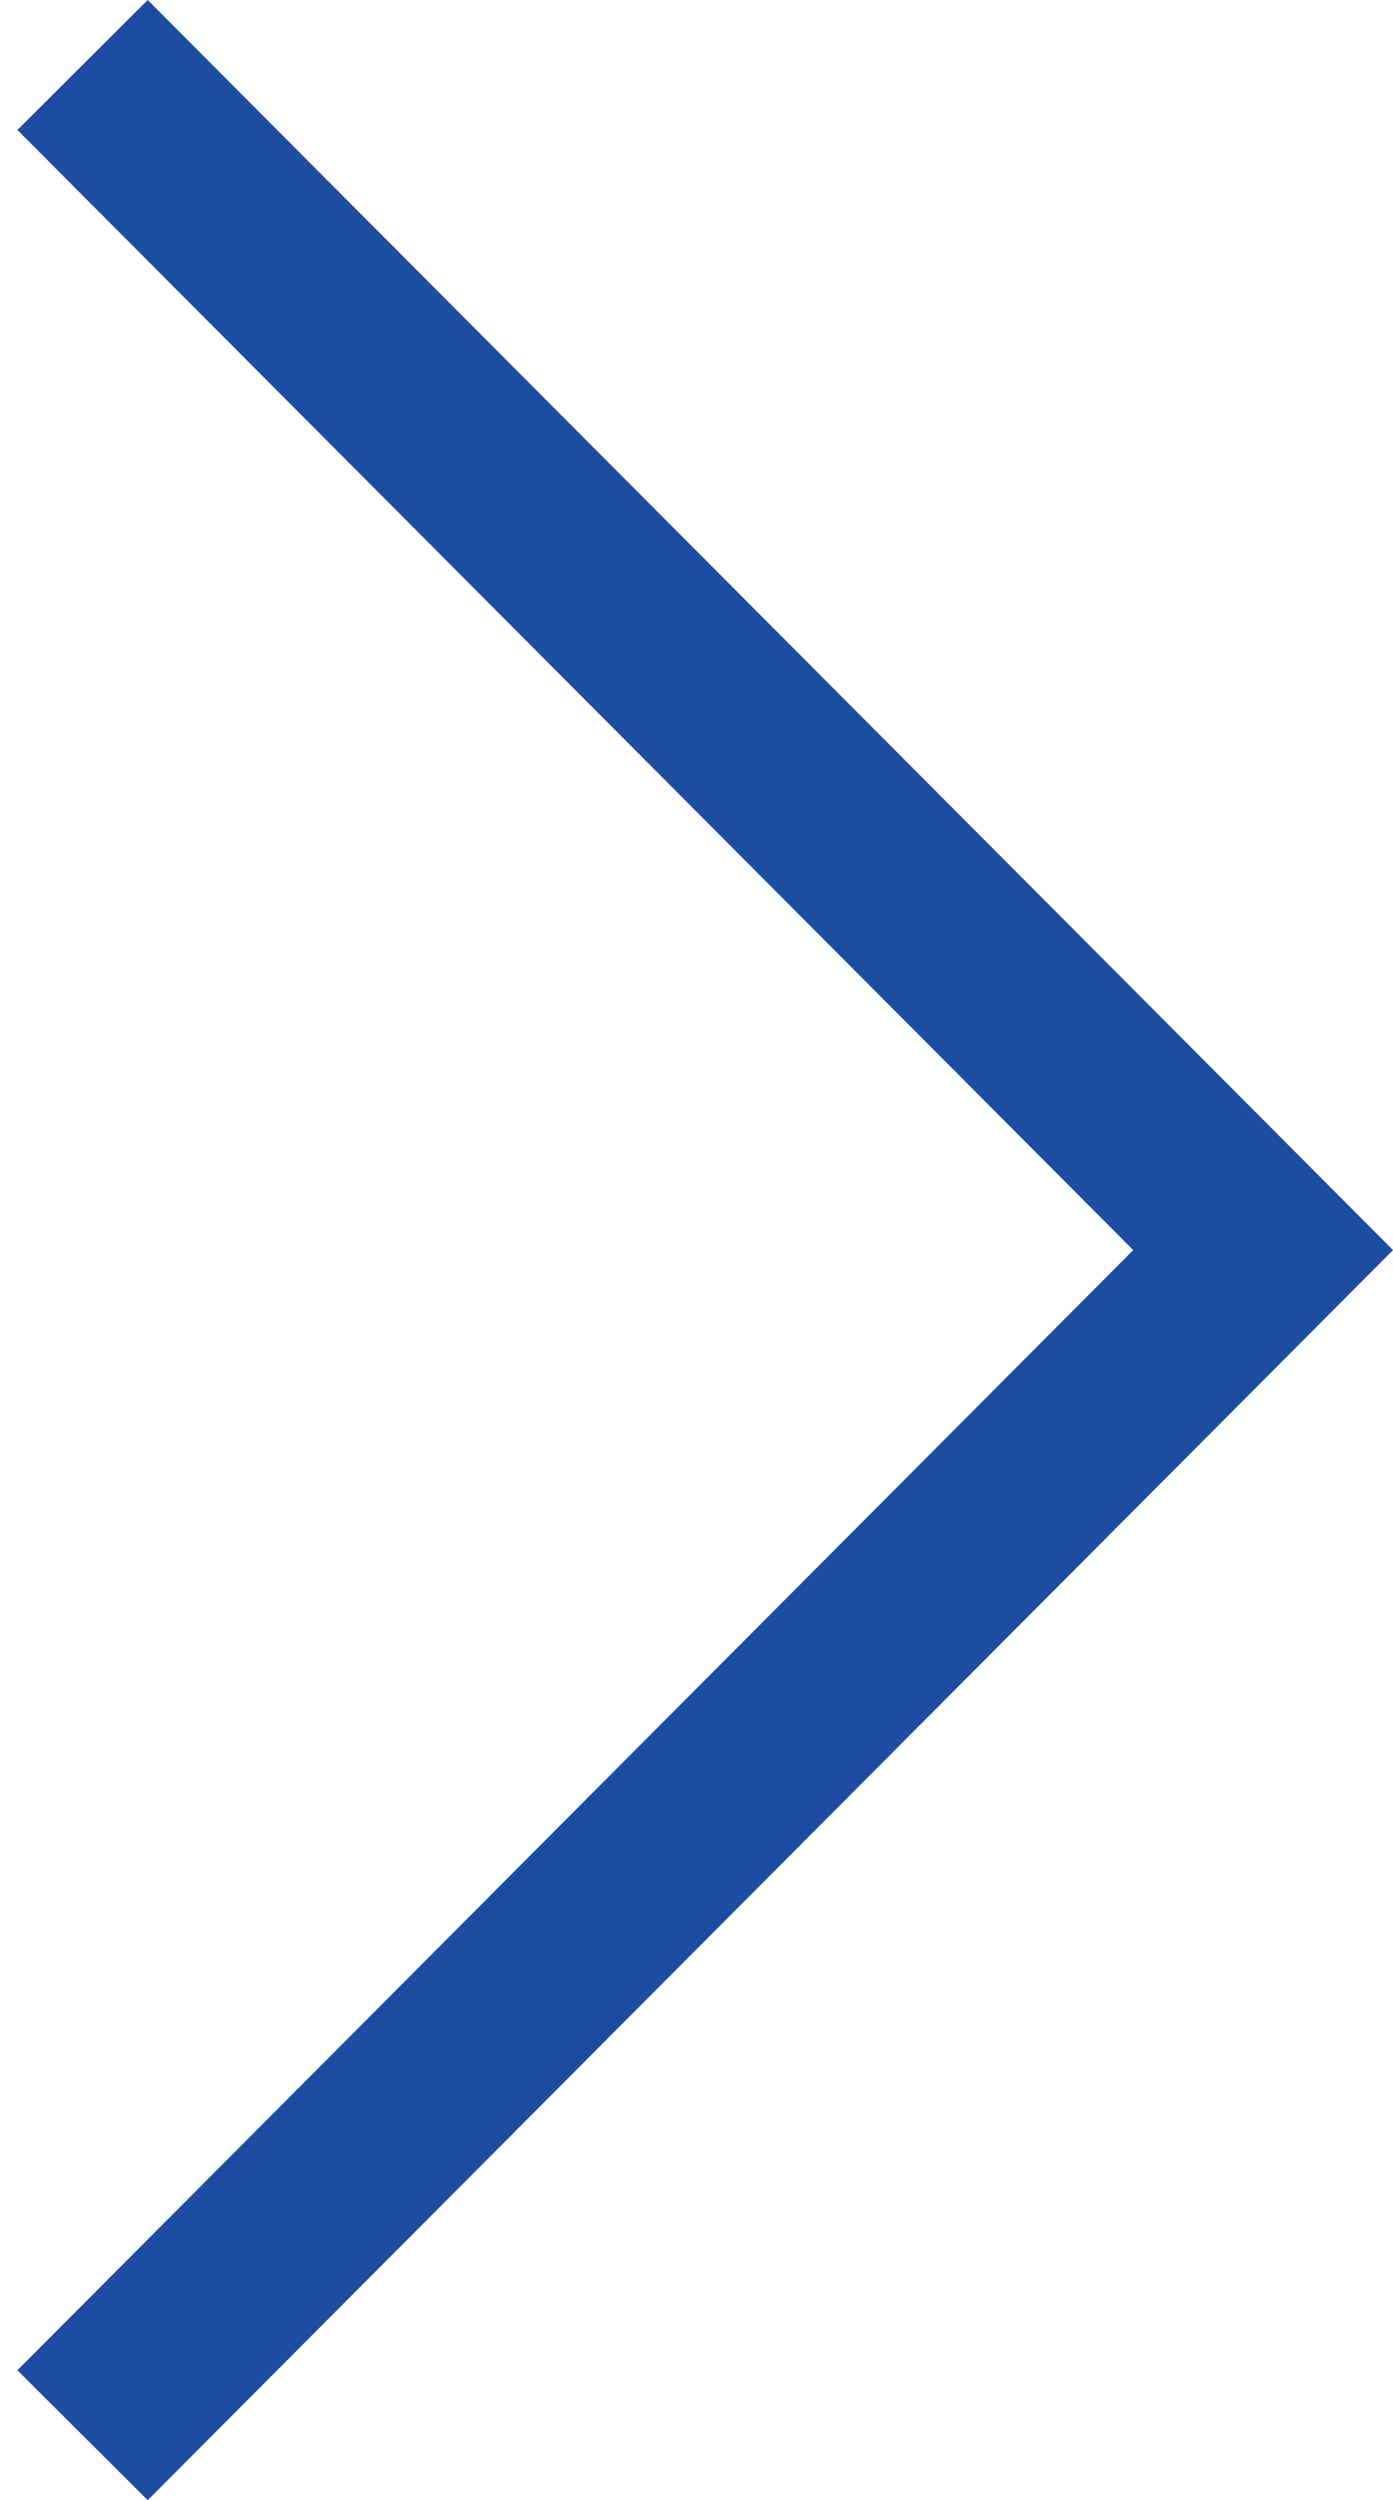 <?xml version="1.0" encoding="utf-8"?>
<!-- Generator: Adobe Illustrator 16.0.0, SVG Export Plug-In . SVG Version: 6.00 Build 0)  -->
<!DOCTYPE svg PUBLIC "-//W3C//DTD SVG 1.1//EN" "http://www.w3.org/Graphics/SVG/1.1/DTD/svg11.dtd">
<svg version="1.1" id="Layer_1" xmlns="http://www.w3.org/2000/svg" xmlns:xlink="http://www.w3.org/1999/xlink" x="0px" y="0px"
	 width="285.434px" height="512px" viewBox="111.5 0 285.434 512" enable-background="new 111.5 0 285.434 512"
	 xml:space="preserve">
<polygon fill="#1C4DA1" points="141.767,0 115.065,26.613 343.706,256 115.065,485.387 141.767,512 396.934,256 "/>
</svg>
